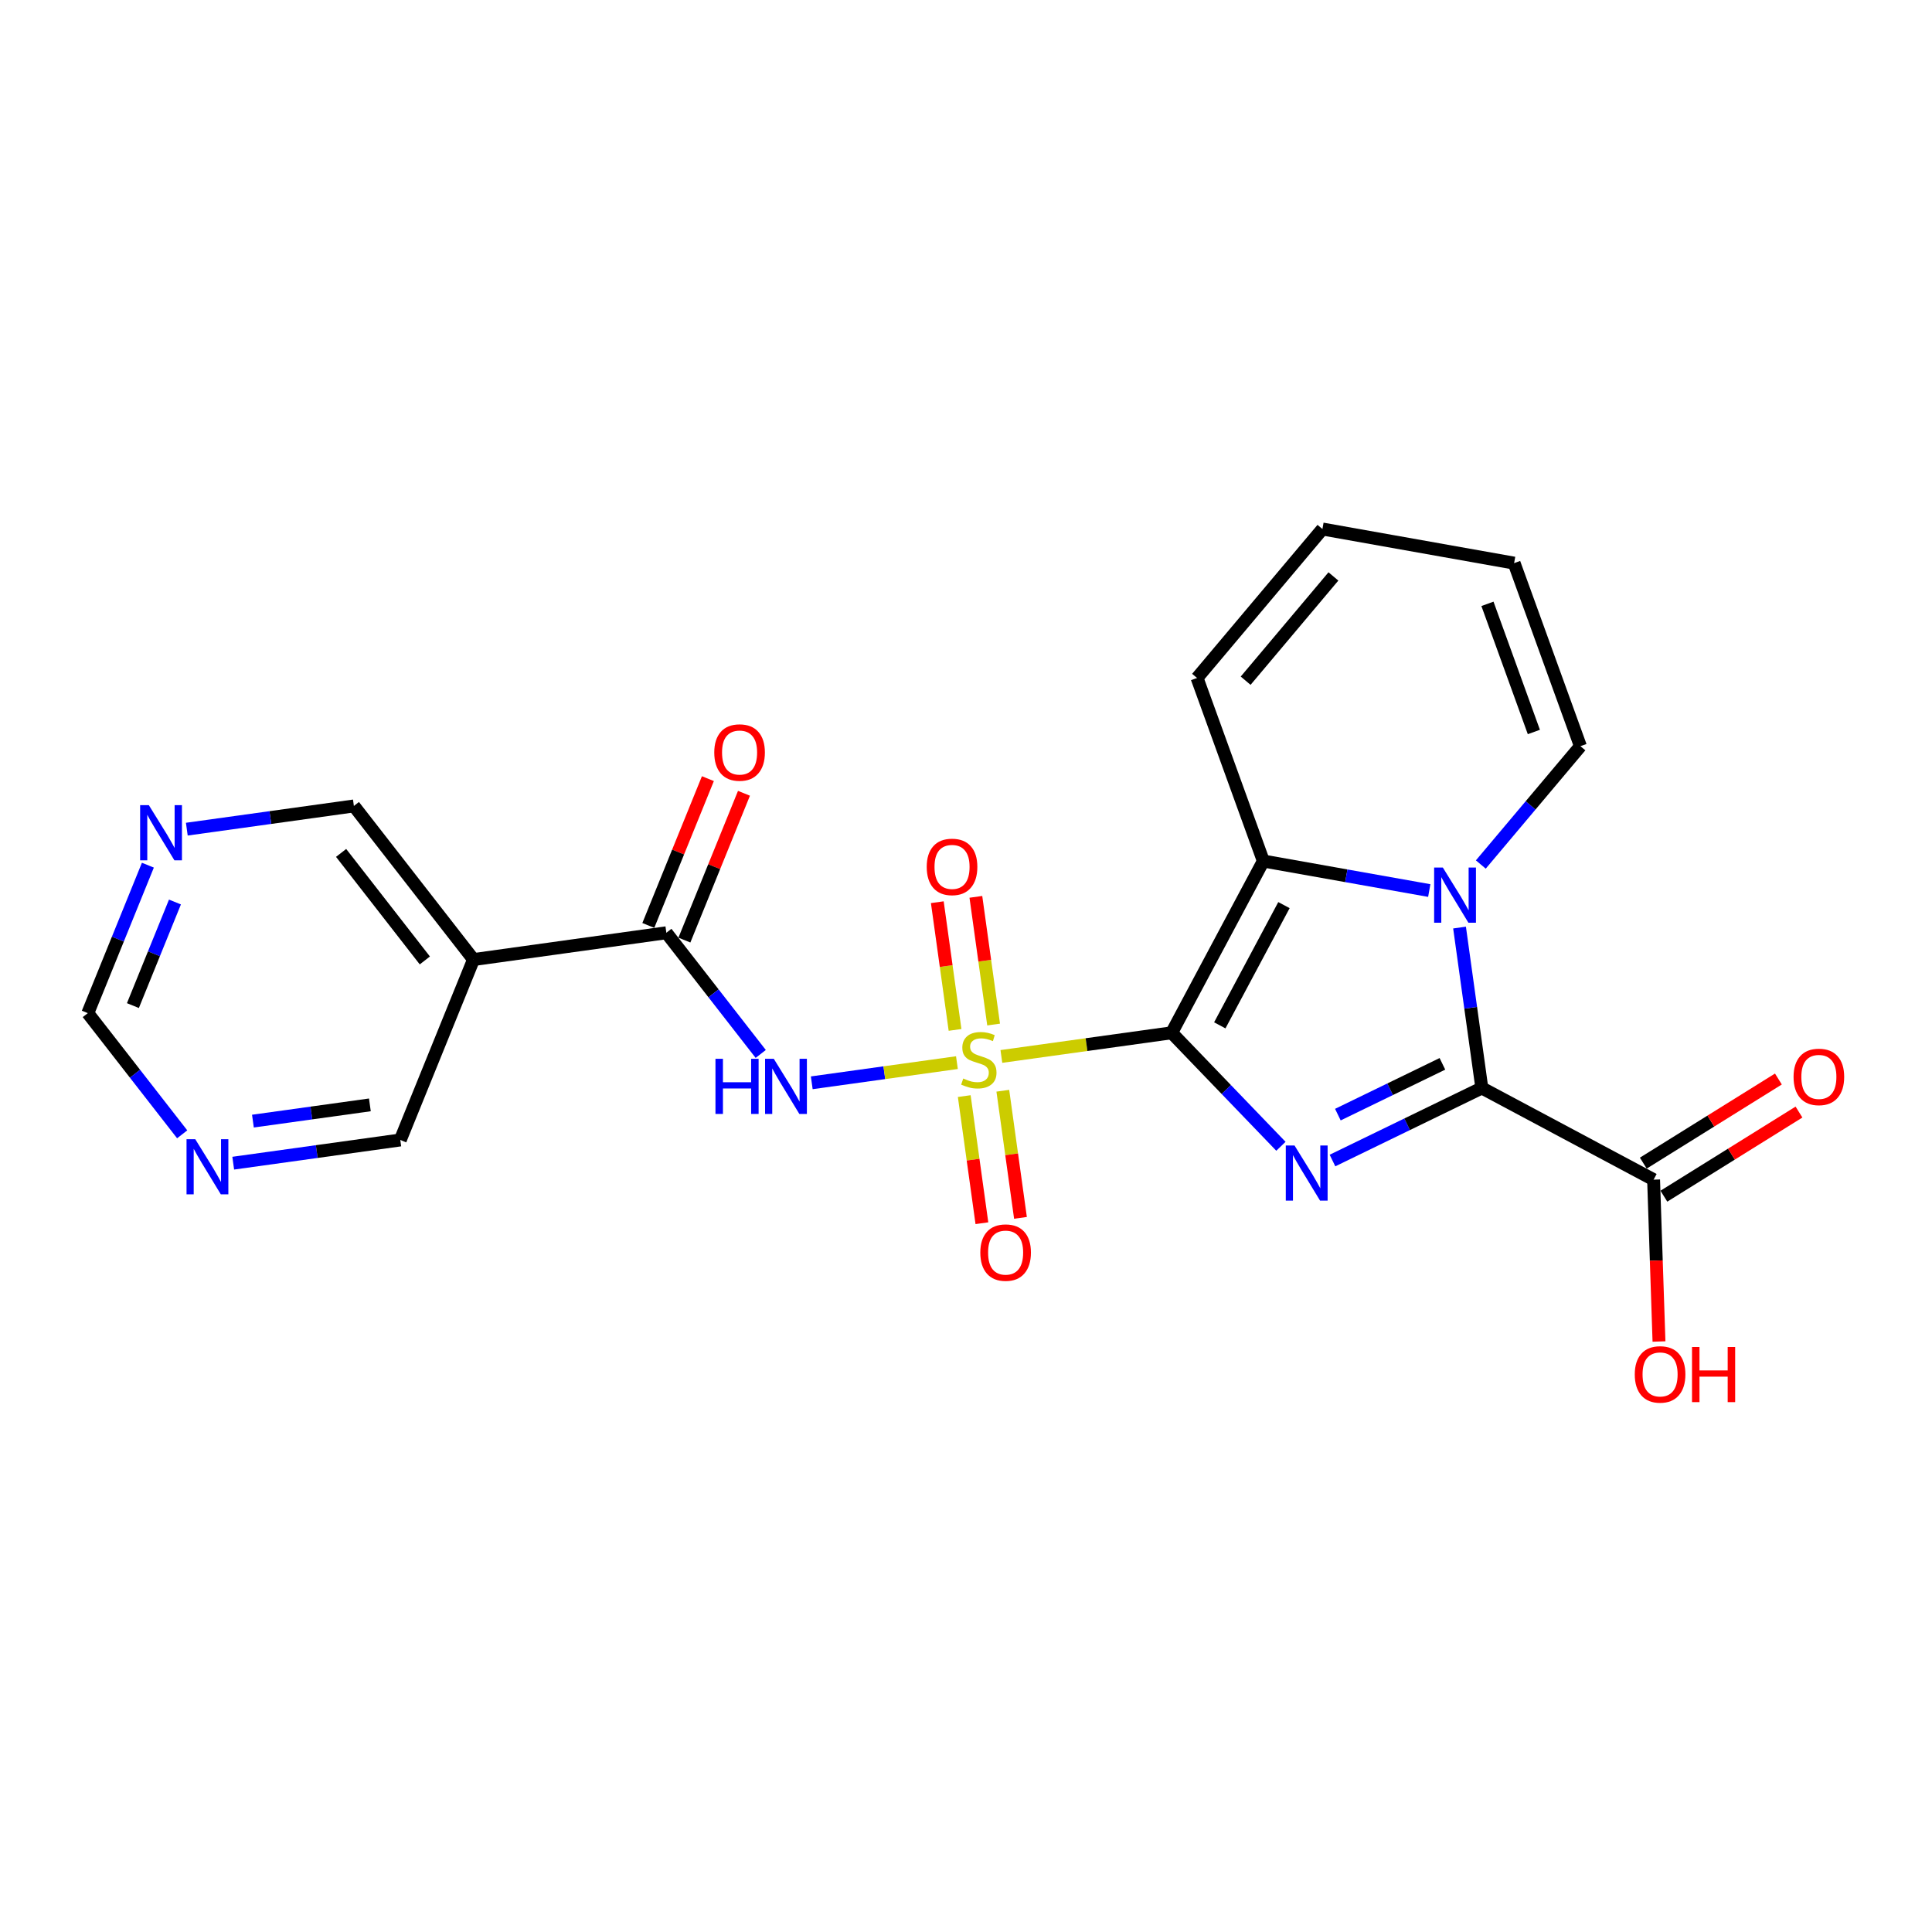 <?xml version='1.0' encoding='iso-8859-1'?>
<svg version='1.1' baseProfile='full'
              xmlns='http://www.w3.org/2000/svg'
                      xmlns:rdkit='http://www.rdkit.org/xml'
                      xmlns:xlink='http://www.w3.org/1999/xlink'
                  xml:space='preserve'
width='300px' height='300px' viewBox='0 0 300 300'>
<!-- END OF HEADER -->
<rect style='opacity:1.0;fill:#FFFFFF;stroke:none' width='300' height='300' x='0' y='0'> </rect>
<rect style='opacity:1.0;fill:#FFFFFF;stroke:none' width='300' height='300' x='0' y='0'> </rect>
<path class='bond-0 atom-0 atom-1' d='M 109.922,120.907 L 105.296,132.304' style='fill:none;fill-rule:evenodd;stroke:#FF0000;stroke-width:2.0px;stroke-linecap:butt;stroke-linejoin:miter;stroke-opacity:1' />
<path class='bond-0 atom-0 atom-1' d='M 105.296,132.304 L 100.67,143.702' style='fill:none;fill-rule:evenodd;stroke:#000000;stroke-width:2.0px;stroke-linecap:butt;stroke-linejoin:miter;stroke-opacity:1' />
<path class='bond-0 atom-0 atom-1' d='M 115.524,123.181 L 110.899,134.578' style='fill:none;fill-rule:evenodd;stroke:#FF0000;stroke-width:2.0px;stroke-linecap:butt;stroke-linejoin:miter;stroke-opacity:1' />
<path class='bond-0 atom-0 atom-1' d='M 110.899,134.578 L 106.273,145.976' style='fill:none;fill-rule:evenodd;stroke:#000000;stroke-width:2.0px;stroke-linecap:butt;stroke-linejoin:miter;stroke-opacity:1' />
<path class='bond-1 atom-1 atom-2' d='M 103.471,144.839 L 110.798,154.247' style='fill:none;fill-rule:evenodd;stroke:#000000;stroke-width:2.0px;stroke-linecap:butt;stroke-linejoin:miter;stroke-opacity:1' />
<path class='bond-1 atom-1 atom-2' d='M 110.798,154.247 L 118.125,163.655' style='fill:none;fill-rule:evenodd;stroke:#0000FF;stroke-width:2.0px;stroke-linecap:butt;stroke-linejoin:miter;stroke-opacity:1' />
<path class='bond-17 atom-1 atom-18' d='M 103.471,144.839 L 73.526,148.999' style='fill:none;fill-rule:evenodd;stroke:#000000;stroke-width:2.0px;stroke-linecap:butt;stroke-linejoin:miter;stroke-opacity:1' />
<path class='bond-2 atom-2 atom-3' d='M 126.05,168.136 L 137.321,166.57' style='fill:none;fill-rule:evenodd;stroke:#0000FF;stroke-width:2.0px;stroke-linecap:butt;stroke-linejoin:miter;stroke-opacity:1' />
<path class='bond-2 atom-2 atom-3' d='M 137.321,166.57 L 148.592,165.004' style='fill:none;fill-rule:evenodd;stroke:#CCCC00;stroke-width:2.0px;stroke-linecap:butt;stroke-linejoin:miter;stroke-opacity:1' />
<path class='bond-3 atom-3 atom-4' d='M 149.728,170.202 L 151.099,180.071' style='fill:none;fill-rule:evenodd;stroke:#CCCC00;stroke-width:2.0px;stroke-linecap:butt;stroke-linejoin:miter;stroke-opacity:1' />
<path class='bond-3 atom-3 atom-4' d='M 151.099,180.071 L 152.47,189.94' style='fill:none;fill-rule:evenodd;stroke:#FF0000;stroke-width:2.0px;stroke-linecap:butt;stroke-linejoin:miter;stroke-opacity:1' />
<path class='bond-3 atom-3 atom-4' d='M 155.717,169.37 L 157.088,179.239' style='fill:none;fill-rule:evenodd;stroke:#CCCC00;stroke-width:2.0px;stroke-linecap:butt;stroke-linejoin:miter;stroke-opacity:1' />
<path class='bond-3 atom-3 atom-4' d='M 157.088,179.239 L 158.459,189.108' style='fill:none;fill-rule:evenodd;stroke:#FF0000;stroke-width:2.0px;stroke-linecap:butt;stroke-linejoin:miter;stroke-opacity:1' />
<path class='bond-4 atom-3 atom-5' d='M 154.288,159.091 L 152.911,149.176' style='fill:none;fill-rule:evenodd;stroke:#CCCC00;stroke-width:2.0px;stroke-linecap:butt;stroke-linejoin:miter;stroke-opacity:1' />
<path class='bond-4 atom-3 atom-5' d='M 152.911,149.176 L 151.533,139.262' style='fill:none;fill-rule:evenodd;stroke:#FF0000;stroke-width:2.0px;stroke-linecap:butt;stroke-linejoin:miter;stroke-opacity:1' />
<path class='bond-4 atom-3 atom-5' d='M 148.299,159.923 L 146.922,150.008' style='fill:none;fill-rule:evenodd;stroke:#CCCC00;stroke-width:2.0px;stroke-linecap:butt;stroke-linejoin:miter;stroke-opacity:1' />
<path class='bond-4 atom-3 atom-5' d='M 146.922,150.008 L 145.544,140.094' style='fill:none;fill-rule:evenodd;stroke:#FF0000;stroke-width:2.0px;stroke-linecap:butt;stroke-linejoin:miter;stroke-opacity:1' />
<path class='bond-5 atom-3 atom-6' d='M 155.493,164.045 L 168.715,162.208' style='fill:none;fill-rule:evenodd;stroke:#CCCC00;stroke-width:2.0px;stroke-linecap:butt;stroke-linejoin:miter;stroke-opacity:1' />
<path class='bond-5 atom-3 atom-6' d='M 168.715,162.208 L 181.937,160.371' style='fill:none;fill-rule:evenodd;stroke:#000000;stroke-width:2.0px;stroke-linecap:butt;stroke-linejoin:miter;stroke-opacity:1' />
<path class='bond-6 atom-6 atom-7' d='M 181.937,160.371 L 190.419,169.182' style='fill:none;fill-rule:evenodd;stroke:#000000;stroke-width:2.0px;stroke-linecap:butt;stroke-linejoin:miter;stroke-opacity:1' />
<path class='bond-6 atom-6 atom-7' d='M 190.419,169.182 L 198.901,177.994' style='fill:none;fill-rule:evenodd;stroke:#0000FF;stroke-width:2.0px;stroke-linecap:butt;stroke-linejoin:miter;stroke-opacity:1' />
<path class='bond-23 atom-17 atom-6' d='M 196.172,133.7 L 181.937,160.371' style='fill:none;fill-rule:evenodd;stroke:#000000;stroke-width:2.0px;stroke-linecap:butt;stroke-linejoin:miter;stroke-opacity:1' />
<path class='bond-23 atom-17 atom-6' d='M 199.371,140.547 L 189.407,159.217' style='fill:none;fill-rule:evenodd;stroke:#000000;stroke-width:2.0px;stroke-linecap:butt;stroke-linejoin:miter;stroke-opacity:1' />
<path class='bond-7 atom-7 atom-8' d='M 206.907,180.207 L 218.502,174.574' style='fill:none;fill-rule:evenodd;stroke:#0000FF;stroke-width:2.0px;stroke-linecap:butt;stroke-linejoin:miter;stroke-opacity:1' />
<path class='bond-7 atom-7 atom-8' d='M 218.502,174.574 L 230.098,168.941' style='fill:none;fill-rule:evenodd;stroke:#000000;stroke-width:2.0px;stroke-linecap:butt;stroke-linejoin:miter;stroke-opacity:1' />
<path class='bond-7 atom-7 atom-8' d='M 207.744,173.079 L 215.86,169.136' style='fill:none;fill-rule:evenodd;stroke:#0000FF;stroke-width:2.0px;stroke-linecap:butt;stroke-linejoin:miter;stroke-opacity:1' />
<path class='bond-7 atom-7 atom-8' d='M 215.86,169.136 L 223.977,165.192' style='fill:none;fill-rule:evenodd;stroke:#000000;stroke-width:2.0px;stroke-linecap:butt;stroke-linejoin:miter;stroke-opacity:1' />
<path class='bond-8 atom-8 atom-9' d='M 230.098,168.941 L 256.769,183.177' style='fill:none;fill-rule:evenodd;stroke:#000000;stroke-width:2.0px;stroke-linecap:butt;stroke-linejoin:miter;stroke-opacity:1' />
<path class='bond-11 atom-8 atom-12' d='M 230.098,168.941 L 228.368,156.487' style='fill:none;fill-rule:evenodd;stroke:#000000;stroke-width:2.0px;stroke-linecap:butt;stroke-linejoin:miter;stroke-opacity:1' />
<path class='bond-11 atom-8 atom-12' d='M 228.368,156.487 L 226.637,144.033' style='fill:none;fill-rule:evenodd;stroke:#0000FF;stroke-width:2.0px;stroke-linecap:butt;stroke-linejoin:miter;stroke-opacity:1' />
<path class='bond-9 atom-9 atom-10' d='M 258.367,185.743 L 268.856,179.212' style='fill:none;fill-rule:evenodd;stroke:#000000;stroke-width:2.0px;stroke-linecap:butt;stroke-linejoin:miter;stroke-opacity:1' />
<path class='bond-9 atom-9 atom-10' d='M 268.856,179.212 L 279.345,172.681' style='fill:none;fill-rule:evenodd;stroke:#FF0000;stroke-width:2.0px;stroke-linecap:butt;stroke-linejoin:miter;stroke-opacity:1' />
<path class='bond-9 atom-9 atom-10' d='M 255.171,180.61 L 265.66,174.079' style='fill:none;fill-rule:evenodd;stroke:#000000;stroke-width:2.0px;stroke-linecap:butt;stroke-linejoin:miter;stroke-opacity:1' />
<path class='bond-9 atom-9 atom-10' d='M 265.66,174.079 L 276.149,167.548' style='fill:none;fill-rule:evenodd;stroke:#FF0000;stroke-width:2.0px;stroke-linecap:butt;stroke-linejoin:miter;stroke-opacity:1' />
<path class='bond-10 atom-9 atom-11' d='M 256.769,183.177 L 257.188,195.742' style='fill:none;fill-rule:evenodd;stroke:#000000;stroke-width:2.0px;stroke-linecap:butt;stroke-linejoin:miter;stroke-opacity:1' />
<path class='bond-10 atom-9 atom-11' d='M 257.188,195.742 L 257.607,208.308' style='fill:none;fill-rule:evenodd;stroke:#FF0000;stroke-width:2.0px;stroke-linecap:butt;stroke-linejoin:miter;stroke-opacity:1' />
<path class='bond-12 atom-12 atom-13' d='M 229.94,134.241 L 237.674,125.054' style='fill:none;fill-rule:evenodd;stroke:#0000FF;stroke-width:2.0px;stroke-linecap:butt;stroke-linejoin:miter;stroke-opacity:1' />
<path class='bond-12 atom-12 atom-13' d='M 237.674,125.054 L 245.407,115.867' style='fill:none;fill-rule:evenodd;stroke:#000000;stroke-width:2.0px;stroke-linecap:butt;stroke-linejoin:miter;stroke-opacity:1' />
<path class='bond-25 atom-17 atom-12' d='M 196.172,133.7 L 209.054,135.992' style='fill:none;fill-rule:evenodd;stroke:#000000;stroke-width:2.0px;stroke-linecap:butt;stroke-linejoin:miter;stroke-opacity:1' />
<path class='bond-25 atom-17 atom-12' d='M 209.054,135.992 L 221.935,138.284' style='fill:none;fill-rule:evenodd;stroke:#0000FF;stroke-width:2.0px;stroke-linecap:butt;stroke-linejoin:miter;stroke-opacity:1' />
<path class='bond-13 atom-13 atom-14' d='M 245.407,115.867 L 235.112,87.442' style='fill:none;fill-rule:evenodd;stroke:#000000;stroke-width:2.0px;stroke-linecap:butt;stroke-linejoin:miter;stroke-opacity:1' />
<path class='bond-13 atom-13 atom-14' d='M 238.178,113.663 L 230.971,93.765' style='fill:none;fill-rule:evenodd;stroke:#000000;stroke-width:2.0px;stroke-linecap:butt;stroke-linejoin:miter;stroke-opacity:1' />
<path class='bond-14 atom-14 atom-15' d='M 235.112,87.442 L 205.347,82.145' style='fill:none;fill-rule:evenodd;stroke:#000000;stroke-width:2.0px;stroke-linecap:butt;stroke-linejoin:miter;stroke-opacity:1' />
<path class='bond-15 atom-15 atom-16' d='M 205.347,82.145 L 185.877,105.274' style='fill:none;fill-rule:evenodd;stroke:#000000;stroke-width:2.0px;stroke-linecap:butt;stroke-linejoin:miter;stroke-opacity:1' />
<path class='bond-15 atom-15 atom-16' d='M 207.052,89.508 L 193.423,105.699' style='fill:none;fill-rule:evenodd;stroke:#000000;stroke-width:2.0px;stroke-linecap:butt;stroke-linejoin:miter;stroke-opacity:1' />
<path class='bond-16 atom-16 atom-17' d='M 185.877,105.274 L 196.172,133.7' style='fill:none;fill-rule:evenodd;stroke:#000000;stroke-width:2.0px;stroke-linecap:butt;stroke-linejoin:miter;stroke-opacity:1' />
<path class='bond-18 atom-18 atom-19' d='M 73.526,148.999 L 54.951,125.146' style='fill:none;fill-rule:evenodd;stroke:#000000;stroke-width:2.0px;stroke-linecap:butt;stroke-linejoin:miter;stroke-opacity:1' />
<path class='bond-18 atom-18 atom-19' d='M 65.969,149.137 L 52.967,132.44' style='fill:none;fill-rule:evenodd;stroke:#000000;stroke-width:2.0px;stroke-linecap:butt;stroke-linejoin:miter;stroke-opacity:1' />
<path class='bond-24 atom-23 atom-18' d='M 62.157,177.013 L 73.526,148.999' style='fill:none;fill-rule:evenodd;stroke:#000000;stroke-width:2.0px;stroke-linecap:butt;stroke-linejoin:miter;stroke-opacity:1' />
<path class='bond-19 atom-19 atom-20' d='M 54.951,125.146 L 41.98,126.949' style='fill:none;fill-rule:evenodd;stroke:#000000;stroke-width:2.0px;stroke-linecap:butt;stroke-linejoin:miter;stroke-opacity:1' />
<path class='bond-19 atom-19 atom-20' d='M 41.98,126.949 L 29.009,128.751' style='fill:none;fill-rule:evenodd;stroke:#0000FF;stroke-width:2.0px;stroke-linecap:butt;stroke-linejoin:miter;stroke-opacity:1' />
<path class='bond-20 atom-20 atom-21' d='M 22.962,134.344 L 18.299,145.832' style='fill:none;fill-rule:evenodd;stroke:#0000FF;stroke-width:2.0px;stroke-linecap:butt;stroke-linejoin:miter;stroke-opacity:1' />
<path class='bond-20 atom-20 atom-21' d='M 18.299,145.832 L 13.636,157.32' style='fill:none;fill-rule:evenodd;stroke:#000000;stroke-width:2.0px;stroke-linecap:butt;stroke-linejoin:miter;stroke-opacity:1' />
<path class='bond-20 atom-20 atom-21' d='M 27.166,140.064 L 23.902,148.106' style='fill:none;fill-rule:evenodd;stroke:#0000FF;stroke-width:2.0px;stroke-linecap:butt;stroke-linejoin:miter;stroke-opacity:1' />
<path class='bond-20 atom-20 atom-21' d='M 23.902,148.106 L 20.638,156.148' style='fill:none;fill-rule:evenodd;stroke:#000000;stroke-width:2.0px;stroke-linecap:butt;stroke-linejoin:miter;stroke-opacity:1' />
<path class='bond-21 atom-21 atom-22' d='M 13.636,157.32 L 20.963,166.728' style='fill:none;fill-rule:evenodd;stroke:#000000;stroke-width:2.0px;stroke-linecap:butt;stroke-linejoin:miter;stroke-opacity:1' />
<path class='bond-21 atom-21 atom-22' d='M 20.963,166.728 L 28.29,176.136' style='fill:none;fill-rule:evenodd;stroke:#0000FF;stroke-width:2.0px;stroke-linecap:butt;stroke-linejoin:miter;stroke-opacity:1' />
<path class='bond-22 atom-22 atom-23' d='M 36.215,180.617 L 49.186,178.815' style='fill:none;fill-rule:evenodd;stroke:#0000FF;stroke-width:2.0px;stroke-linecap:butt;stroke-linejoin:miter;stroke-opacity:1' />
<path class='bond-22 atom-22 atom-23' d='M 49.186,178.815 L 62.157,177.013' style='fill:none;fill-rule:evenodd;stroke:#000000;stroke-width:2.0px;stroke-linecap:butt;stroke-linejoin:miter;stroke-opacity:1' />
<path class='bond-22 atom-22 atom-23' d='M 39.274,174.087 L 48.354,172.826' style='fill:none;fill-rule:evenodd;stroke:#0000FF;stroke-width:2.0px;stroke-linecap:butt;stroke-linejoin:miter;stroke-opacity:1' />
<path class='bond-22 atom-22 atom-23' d='M 48.354,172.826 L 57.434,171.564' style='fill:none;fill-rule:evenodd;stroke:#000000;stroke-width:2.0px;stroke-linecap:butt;stroke-linejoin:miter;stroke-opacity:1' />
<path  class='atom-0' d='M 110.911 116.85
Q 110.911 114.794, 111.927 113.645
Q 112.942 112.496, 114.841 112.496
Q 116.74 112.496, 117.755 113.645
Q 118.771 114.794, 118.771 116.85
Q 118.771 118.93, 117.743 120.115
Q 116.715 121.288, 114.841 121.288
Q 112.954 121.288, 111.927 120.115
Q 110.911 118.942, 110.911 116.85
M 114.841 120.321
Q 116.147 120.321, 116.848 119.45
Q 117.562 118.567, 117.562 116.85
Q 117.562 115.169, 116.848 114.322
Q 116.147 113.464, 114.841 113.464
Q 113.535 113.464, 112.821 114.31
Q 112.12 115.157, 112.12 116.85
Q 112.12 118.579, 112.821 119.45
Q 113.535 120.321, 114.841 120.321
' fill='#FF0000'/>
<path  class='atom-2' d='M 111.097 164.411
L 112.258 164.411
L 112.258 168.051
L 116.635 168.051
L 116.635 164.411
L 117.796 164.411
L 117.796 172.973
L 116.635 172.973
L 116.635 169.018
L 112.258 169.018
L 112.258 172.973
L 111.097 172.973
L 111.097 164.411
' fill='#0000FF'/>
<path  class='atom-2' d='M 120.154 164.411
L 122.96 168.946
Q 123.238 169.393, 123.686 170.204
Q 124.133 171.014, 124.157 171.062
L 124.157 164.411
L 125.294 164.411
L 125.294 172.973
L 124.121 172.973
L 121.11 168.015
Q 120.759 167.434, 120.384 166.769
Q 120.021 166.104, 119.913 165.898
L 119.913 172.973
L 118.8 172.973
L 118.8 164.411
L 120.154 164.411
' fill='#0000FF'/>
<path  class='atom-3' d='M 149.573 167.47
Q 149.67 167.506, 150.069 167.676
Q 150.468 167.845, 150.904 167.954
Q 151.351 168.051, 151.786 168.051
Q 152.597 168.051, 153.068 167.664
Q 153.54 167.265, 153.54 166.575
Q 153.54 166.104, 153.298 165.813
Q 153.068 165.523, 152.706 165.366
Q 152.343 165.209, 151.738 165.027
Q 150.976 164.798, 150.517 164.58
Q 150.069 164.362, 149.743 163.903
Q 149.428 163.443, 149.428 162.669
Q 149.428 161.593, 150.154 160.928
Q 150.892 160.263, 152.343 160.263
Q 153.334 160.263, 154.459 160.734
L 154.181 161.665
Q 153.153 161.242, 152.379 161.242
Q 151.545 161.242, 151.085 161.593
Q 150.626 161.932, 150.638 162.524
Q 150.638 162.984, 150.867 163.262
Q 151.109 163.54, 151.448 163.697
Q 151.799 163.854, 152.379 164.036
Q 153.153 164.278, 153.613 164.519
Q 154.072 164.761, 154.399 165.257
Q 154.737 165.741, 154.737 166.575
Q 154.737 167.76, 153.939 168.401
Q 153.153 169.03, 151.835 169.03
Q 151.073 169.03, 150.493 168.861
Q 149.924 168.704, 149.247 168.425
L 149.573 167.47
' fill='#CCCC00'/>
<path  class='atom-4' d='M 152.222 194.501
Q 152.222 192.445, 153.238 191.296
Q 154.254 190.147, 156.152 190.147
Q 158.051 190.147, 159.067 191.296
Q 160.083 192.445, 160.083 194.501
Q 160.083 196.581, 159.055 197.766
Q 158.027 198.939, 156.152 198.939
Q 154.266 198.939, 153.238 197.766
Q 152.222 196.593, 152.222 194.501
M 156.152 197.971
Q 157.459 197.971, 158.16 197.101
Q 158.873 196.218, 158.873 194.501
Q 158.873 192.82, 158.16 191.973
Q 157.459 191.115, 156.152 191.115
Q 154.846 191.115, 154.133 191.961
Q 153.432 192.808, 153.432 194.501
Q 153.432 196.23, 154.133 197.101
Q 154.846 197.971, 156.152 197.971
' fill='#FF0000'/>
<path  class='atom-5' d='M 143.901 134.611
Q 143.901 132.555, 144.917 131.406
Q 145.933 130.257, 147.832 130.257
Q 149.73 130.257, 150.746 131.406
Q 151.762 132.555, 151.762 134.611
Q 151.762 136.691, 150.734 137.876
Q 149.706 139.049, 147.832 139.049
Q 145.945 139.049, 144.917 137.876
Q 143.901 136.703, 143.901 134.611
M 147.832 138.081
Q 149.138 138.081, 149.839 137.211
Q 150.553 136.328, 150.553 134.611
Q 150.553 132.93, 149.839 132.083
Q 149.138 131.225, 147.832 131.225
Q 146.526 131.225, 145.812 132.071
Q 145.111 132.918, 145.111 134.611
Q 145.111 136.34, 145.812 137.211
Q 146.526 138.081, 147.832 138.081
' fill='#FF0000'/>
<path  class='atom-7' d='M 201.012 177.871
L 203.817 182.406
Q 204.095 182.853, 204.543 183.663
Q 204.99 184.474, 205.014 184.522
L 205.014 177.871
L 206.151 177.871
L 206.151 186.433
L 204.978 186.433
L 201.967 181.474
Q 201.616 180.894, 201.241 180.229
Q 200.879 179.564, 200.77 179.358
L 200.77 186.433
L 199.657 186.433
L 199.657 177.871
L 201.012 177.871
' fill='#0000FF'/>
<path  class='atom-10' d='M 278.503 167.22
Q 278.503 165.165, 279.519 164.016
Q 280.535 162.867, 282.433 162.867
Q 284.332 162.867, 285.348 164.016
Q 286.364 165.165, 286.364 167.22
Q 286.364 169.3, 285.336 170.486
Q 284.308 171.659, 282.433 171.659
Q 280.547 171.659, 279.519 170.486
Q 278.503 169.313, 278.503 167.22
M 282.433 170.691
Q 283.739 170.691, 284.441 169.82
Q 285.154 168.938, 285.154 167.22
Q 285.154 165.54, 284.441 164.693
Q 283.739 163.834, 282.433 163.834
Q 281.127 163.834, 280.414 164.681
Q 279.712 165.527, 279.712 167.22
Q 279.712 168.95, 280.414 169.82
Q 281.127 170.691, 282.433 170.691
' fill='#FF0000'/>
<path  class='atom-11' d='M 253.847 213.417
Q 253.847 211.361, 254.863 210.212
Q 255.878 209.063, 257.777 209.063
Q 259.676 209.063, 260.691 210.212
Q 261.707 211.361, 261.707 213.417
Q 261.707 215.497, 260.679 216.682
Q 259.651 217.855, 257.777 217.855
Q 255.89 217.855, 254.863 216.682
Q 253.847 215.509, 253.847 213.417
M 257.777 216.888
Q 259.083 216.888, 259.784 216.017
Q 260.498 215.134, 260.498 213.417
Q 260.498 211.736, 259.784 210.889
Q 259.083 210.031, 257.777 210.031
Q 256.471 210.031, 255.757 210.877
Q 255.056 211.724, 255.056 213.417
Q 255.056 215.146, 255.757 216.017
Q 256.471 216.888, 257.777 216.888
' fill='#FF0000'/>
<path  class='atom-11' d='M 262.735 209.16
L 263.896 209.16
L 263.896 212.8
L 268.274 212.8
L 268.274 209.16
L 269.435 209.16
L 269.435 217.722
L 268.274 217.722
L 268.274 213.768
L 263.896 213.768
L 263.896 217.722
L 262.735 217.722
L 262.735 209.16
' fill='#FF0000'/>
<path  class='atom-12' d='M 224.045 134.715
L 226.851 139.25
Q 227.129 139.698, 227.576 140.508
Q 228.024 141.318, 228.048 141.367
L 228.048 134.715
L 229.185 134.715
L 229.185 143.277
L 228.011 143.277
L 225 138.319
Q 224.65 137.739, 224.275 137.074
Q 223.912 136.408, 223.803 136.203
L 223.803 143.277
L 222.691 143.277
L 222.691 134.715
L 224.045 134.715
' fill='#0000FF'/>
<path  class='atom-20' d='M 23.113 125.026
L 25.919 129.561
Q 26.197 130.008, 26.645 130.819
Q 27.092 131.629, 27.116 131.677
L 27.116 125.026
L 28.253 125.026
L 28.253 133.588
L 27.08 133.588
L 24.069 128.63
Q 23.718 128.049, 23.343 127.384
Q 22.98 126.719, 22.871 126.513
L 22.871 133.588
L 21.759 133.588
L 21.759 125.026
L 23.113 125.026
' fill='#0000FF'/>
<path  class='atom-22' d='M 30.319 176.892
L 33.125 181.427
Q 33.403 181.875, 33.85 182.685
Q 34.298 183.495, 34.322 183.543
L 34.322 176.892
L 35.459 176.892
L 35.459 185.454
L 34.286 185.454
L 31.275 180.496
Q 30.924 179.916, 30.549 179.25
Q 30.186 178.585, 30.078 178.38
L 30.078 185.454
L 28.965 185.454
L 28.965 176.892
L 30.319 176.892
' fill='#0000FF'/>
</svg>
